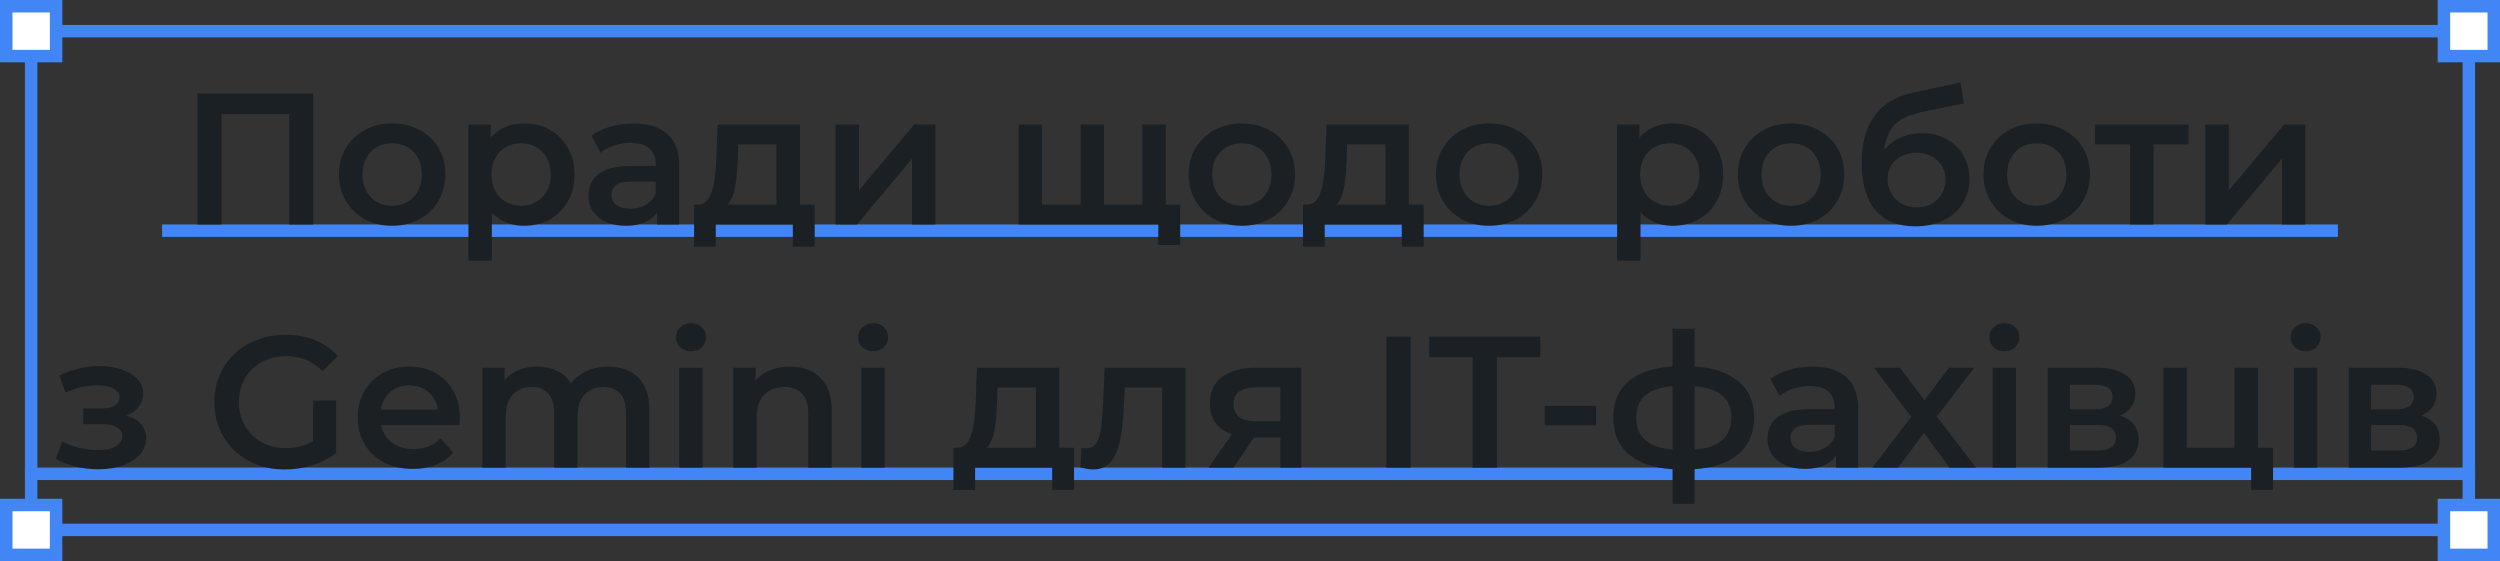 <svg xmlns="http://www.w3.org/2000/svg" width="401" height="90" viewBox="0 0 401 90" fill="none"><rect x="0" y="0" width="401" height="90" fill="#333333" stroke="none"/><rect x="4" y="4" width="393" height="2" fill="#4285F4"></rect><rect x="26" y="36" width="349" height="2" fill="#4285F4"></rect><rect x="4" y="75" width="393" height="2" fill="#4285F4"></rect><rect x="4" y="84" width="393" height="2" fill="#4285F4"></rect><rect x="4" y="4" width="2" height="82" fill="#4285F4"></rect><rect x="395" y="4" width="2" height="82" fill="#4285F4"></rect><rect x="1" y="81" width="8" height="8" fill="white" stroke="#4285F4" stroke-width="2"></rect><rect x="392" y="81" width="8" height="8" fill="white" stroke="#4285F4" stroke-width="2"></rect><rect x="1" y="1" width="8" height="8" fill="white" stroke="#4285F4" stroke-width="2"></rect><rect x="392" y="1" width="8" height="8" fill="white" stroke="#4285F4" stroke-width="2"></rect><path d="M31.673 36V15H50.243V36H46.403V17.34L47.303 18.3H34.613L35.513 17.34V36H31.673ZM62.885 36.21C61.245 36.21 59.785 35.86 58.505 35.16C57.225 34.44 56.215 33.46 55.475 32.22C54.735 30.98 54.365 29.57 54.365 27.99C54.365 26.39 54.735 24.98 55.475 23.76C56.215 22.52 57.225 21.55 58.505 20.85C59.785 20.15 61.245 19.8 62.885 19.8C64.545 19.8 66.015 20.15 67.295 20.85C68.595 21.55 69.605 22.51 70.325 23.73C71.065 24.95 71.435 26.37 71.435 27.99C71.435 29.57 71.065 30.98 70.325 32.22C69.605 33.46 68.595 34.44 67.295 35.16C66.015 35.86 64.545 36.21 62.885 36.21ZM62.885 33C63.805 33 64.625 32.8 65.345 32.4C66.065 32 66.625 31.42 67.025 30.66C67.445 29.9 67.655 29.01 67.655 27.99C67.655 26.95 67.445 26.06 67.025 25.32C66.625 24.56 66.065 23.98 65.345 23.58C64.625 23.18 63.815 22.98 62.915 22.98C61.995 22.98 61.175 23.18 60.455 23.58C59.755 23.98 59.195 24.56 58.775 25.32C58.355 26.06 58.145 26.95 58.145 27.99C58.145 29.01 58.355 29.9 58.775 30.66C59.195 31.42 59.755 32 60.455 32.4C61.175 32.8 61.985 33 62.885 33ZM84.019 36.21C82.719 36.21 81.529 35.91 80.449 35.31C79.389 34.71 78.539 33.81 77.899 32.61C77.279 31.39 76.969 29.85 76.969 27.99C76.969 26.11 77.269 24.57 77.869 23.37C78.489 22.17 79.329 21.28 80.389 20.7C81.449 20.1 82.659 19.8 84.019 19.8C85.599 19.8 86.989 20.14 88.189 20.82C89.409 21.5 90.369 22.45 91.069 23.67C91.789 24.89 92.149 26.33 92.149 27.99C92.149 29.65 91.789 31.1 91.069 32.34C90.369 33.56 89.409 34.51 88.189 35.19C86.989 35.87 85.599 36.21 84.019 36.21ZM75.139 41.82V19.98H78.709V23.76L78.589 28.02L78.889 32.28V41.82H75.139ZM83.599 33C84.499 33 85.299 32.8 85.999 32.4C86.719 32 87.289 31.42 87.709 30.66C88.129 29.9 88.339 29.01 88.339 27.99C88.339 26.95 88.129 26.06 87.709 25.32C87.289 24.56 86.719 23.98 85.999 23.58C85.299 23.18 84.499 22.98 83.599 22.98C82.699 22.98 81.889 23.18 81.169 23.58C80.449 23.98 79.879 24.56 79.459 25.32C79.039 26.06 78.829 26.95 78.829 27.99C78.829 29.01 79.039 29.9 79.459 30.66C79.879 31.42 80.449 32 81.169 32.4C81.889 32.8 82.699 33 83.599 33ZM105.396 36V32.76L105.186 32.07V26.4C105.186 25.3 104.856 24.45 104.196 23.85C103.536 23.23 102.536 22.92 101.196 22.92C100.296 22.92 99.406 23.06 98.526 23.34C97.666 23.62 96.936 24.01 96.336 24.51L94.866 21.78C95.726 21.12 96.746 20.63 97.926 20.31C99.126 19.97 100.366 19.8 101.646 19.8C103.966 19.8 105.756 20.36 107.016 21.48C108.296 22.58 108.936 24.29 108.936 26.61V36H105.396ZM100.356 36.21C99.156 36.21 98.106 36.01 97.206 35.61C96.306 35.19 95.606 34.62 95.106 33.9C94.626 33.16 94.386 32.33 94.386 31.41C94.386 30.51 94.596 29.7 95.016 28.98C95.456 28.26 96.166 27.69 97.146 27.27C98.126 26.85 99.426 26.64 101.046 26.64H105.696V29.13H101.316C100.036 29.13 99.176 29.34 98.736 29.76C98.296 30.16 98.076 30.66 98.076 31.26C98.076 31.94 98.346 32.48 98.886 32.88C99.426 33.28 100.176 33.48 101.136 33.48C102.056 33.48 102.876 33.27 103.596 32.85C104.336 32.43 104.866 31.81 105.186 30.99L105.816 33.24C105.456 34.18 104.806 34.91 103.866 35.43C102.946 35.95 101.776 36.21 100.356 36.21ZM124.557 34.26V23.16H118.407L118.317 25.74C118.277 26.66 118.217 27.55 118.137 28.41C118.057 29.25 117.927 30.03 117.747 30.75C117.567 31.45 117.307 32.03 116.967 32.49C116.627 32.95 116.177 33.25 115.617 33.39L111.897 32.82C112.497 32.82 112.977 32.63 113.337 32.25C113.717 31.85 114.007 31.31 114.207 30.63C114.427 29.93 114.587 29.14 114.687 28.26C114.787 27.36 114.857 26.43 114.897 25.47L115.107 19.98H128.307V34.26H124.557ZM111.327 39.57V32.82H130.677V39.57H127.167V36H114.807V39.57H111.327ZM134.026 36V19.98H137.776V30.54L146.626 19.98H150.046V36H146.296V25.44L137.476 36H134.026ZM174.151 32.82L173.341 33.72V19.98H177.091V33.72L176.191 32.82H184.111L183.241 33.72V19.98H186.991V36H163.381V19.98H167.131V33.72L166.261 32.82H174.151ZM185.791 39.3V35.07L186.661 36H183.121V32.82H189.301V39.3H185.791ZM199.174 36.21C197.534 36.21 196.074 35.86 194.794 35.16C193.514 34.44 192.504 33.46 191.764 32.22C191.024 30.98 190.654 29.57 190.654 27.99C190.654 26.39 191.024 24.98 191.764 23.76C192.504 22.52 193.514 21.55 194.794 20.85C196.074 20.15 197.534 19.8 199.174 19.8C200.834 19.8 202.304 20.15 203.584 20.85C204.884 21.55 205.894 22.51 206.614 23.73C207.354 24.95 207.724 26.37 207.724 27.99C207.724 29.57 207.354 30.98 206.614 32.22C205.894 33.46 204.884 34.44 203.584 35.16C202.304 35.86 200.834 36.21 199.174 36.21ZM199.174 33C200.094 33 200.914 32.8 201.634 32.4C202.354 32 202.914 31.42 203.314 30.66C203.734 29.9 203.944 29.01 203.944 27.99C203.944 26.95 203.734 26.06 203.314 25.32C202.914 24.56 202.354 23.98 201.634 23.58C200.914 23.18 200.104 22.98 199.204 22.98C198.284 22.98 197.464 23.18 196.744 23.58C196.044 23.98 195.484 24.56 195.064 25.32C194.644 26.06 194.434 26.95 194.434 27.99C194.434 29.01 194.644 29.9 195.064 30.66C195.484 31.42 196.044 32 196.744 32.4C197.464 32.8 198.274 33 199.174 33ZM222.232 34.26V23.16H216.082L215.992 25.74C215.952 26.66 215.892 27.55 215.812 28.41C215.732 29.25 215.602 30.03 215.422 30.75C215.242 31.45 214.982 32.03 214.642 32.49C214.302 32.95 213.852 33.25 213.292 33.39L209.572 32.82C210.172 32.82 210.652 32.63 211.012 32.25C211.392 31.85 211.682 31.31 211.882 30.63C212.102 29.93 212.262 29.14 212.362 28.26C212.462 27.36 212.532 26.43 212.572 25.47L212.782 19.98H225.982V34.26H222.232ZM209.002 39.57V32.82H228.352V39.57H224.842V36H212.482V39.57H209.002ZM238.842 36.21C237.202 36.21 235.742 35.86 234.462 35.16C233.182 34.44 232.172 33.46 231.432 32.22C230.692 30.98 230.322 29.57 230.322 27.99C230.322 26.39 230.692 24.98 231.432 23.76C232.172 22.52 233.182 21.55 234.462 20.85C235.742 20.15 237.202 19.8 238.842 19.8C240.502 19.8 241.972 20.15 243.252 20.85C244.552 21.55 245.562 22.51 246.282 23.73C247.022 24.95 247.392 26.37 247.392 27.99C247.392 29.57 247.022 30.98 246.282 32.22C245.562 33.46 244.552 34.44 243.252 35.16C241.972 35.86 240.502 36.21 238.842 36.21ZM238.842 33C239.762 33 240.582 32.8 241.302 32.4C242.022 32 242.582 31.42 242.982 30.66C243.402 29.9 243.612 29.01 243.612 27.99C243.612 26.95 243.402 26.06 242.982 25.32C242.582 24.56 242.022 23.98 241.302 23.58C240.582 23.18 239.772 22.98 238.872 22.98C237.952 22.98 237.132 23.18 236.412 23.58C235.712 23.98 235.152 24.56 234.732 25.32C234.312 26.06 234.102 26.95 234.102 27.99C234.102 29.01 234.312 29.9 234.732 30.66C235.152 31.42 235.712 32 236.412 32.4C237.132 32.8 237.942 33 238.842 33ZM268.267 36.21C266.967 36.21 265.777 35.91 264.697 35.31C263.637 34.71 262.787 33.81 262.147 32.61C261.527 31.39 261.217 29.85 261.217 27.99C261.217 26.11 261.517 24.57 262.117 23.37C262.737 22.17 263.577 21.28 264.637 20.7C265.697 20.1 266.907 19.8 268.267 19.8C269.847 19.8 271.237 20.14 272.437 20.82C273.657 21.5 274.617 22.45 275.317 23.67C276.037 24.89 276.397 26.33 276.397 27.99C276.397 29.65 276.037 31.1 275.317 32.34C274.617 33.56 273.657 34.51 272.437 35.19C271.237 35.87 269.847 36.21 268.267 36.21ZM259.387 41.82V19.98H262.957V23.76L262.837 28.02L263.137 32.28V41.82H259.387ZM267.847 33C268.747 33 269.547 32.8 270.247 32.4C270.967 32 271.537 31.42 271.957 30.66C272.377 29.9 272.587 29.01 272.587 27.99C272.587 26.95 272.377 26.06 271.957 25.32C271.537 24.56 270.967 23.98 270.247 23.58C269.547 23.18 268.747 22.98 267.847 22.98C266.947 22.98 266.137 23.18 265.417 23.58C264.697 23.98 264.127 24.56 263.707 25.32C263.287 26.06 263.077 26.95 263.077 27.99C263.077 29.01 263.287 29.9 263.707 30.66C264.127 31.42 264.697 32 265.417 32.4C266.137 32.8 266.947 33 267.847 33ZM287.269 36.21C285.629 36.21 284.169 35.86 282.889 35.16C281.609 34.44 280.599 33.46 279.859 32.22C279.119 30.98 278.749 29.57 278.749 27.99C278.749 26.39 279.119 24.98 279.859 23.76C280.599 22.52 281.609 21.55 282.889 20.85C284.169 20.15 285.629 19.8 287.269 19.8C288.929 19.8 290.399 20.15 291.679 20.85C292.979 21.55 293.989 22.51 294.709 23.73C295.449 24.95 295.819 26.37 295.819 27.99C295.819 29.57 295.449 30.98 294.709 32.22C293.989 33.46 292.979 34.44 291.679 35.16C290.399 35.86 288.929 36.21 287.269 36.21ZM287.269 33C288.189 33 289.009 32.8 289.729 32.4C290.449 32 291.009 31.42 291.409 30.66C291.829 29.9 292.039 29.01 292.039 27.99C292.039 26.95 291.829 26.06 291.409 25.32C291.009 24.56 290.449 23.98 289.729 23.58C289.009 23.18 288.199 22.98 287.299 22.98C286.379 22.98 285.559 23.18 284.839 23.58C284.139 23.98 283.579 24.56 283.159 25.32C282.739 26.06 282.529 26.95 282.529 27.99C282.529 29.01 282.739 29.9 283.159 30.66C283.579 31.42 284.139 32 284.839 32.4C285.559 32.8 286.369 33 287.269 33ZM307.174 36.3C305.854 36.3 304.674 36.1 303.634 35.7C302.594 35.3 301.694 34.69 300.934 33.87C300.194 33.03 299.624 31.97 299.224 30.69C298.824 29.41 298.624 27.89 298.624 26.13C298.624 24.85 298.734 23.68 298.954 22.62C299.174 21.56 299.504 20.61 299.944 19.77C300.384 18.91 300.934 18.15 301.594 17.49C302.274 16.83 303.064 16.28 303.964 15.84C304.864 15.4 305.884 15.06 307.024 14.82L314.464 13.23L315.004 16.59L308.254 17.97C307.874 18.05 307.414 18.17 306.874 18.33C306.354 18.47 305.814 18.69 305.254 18.99C304.714 19.27 304.204 19.68 303.724 20.22C303.264 20.74 302.884 21.42 302.584 22.26C302.304 23.08 302.164 24.11 302.164 25.35C302.164 25.73 302.174 26.02 302.194 26.22C302.234 26.4 302.264 26.6 302.284 26.82C302.324 27.02 302.344 27.32 302.344 27.72L300.934 26.25C301.334 25.23 301.884 24.36 302.584 23.64C303.304 22.9 304.134 22.34 305.074 21.96C306.034 21.56 307.074 21.36 308.194 21.36C309.694 21.36 311.024 21.67 312.184 22.29C313.344 22.91 314.254 23.78 314.914 24.9C315.574 26.02 315.904 27.29 315.904 28.71C315.904 30.19 315.544 31.5 314.824 32.64C314.104 33.78 313.084 34.68 311.764 35.34C310.464 35.98 308.934 36.3 307.174 36.3ZM307.474 33.27C308.374 33.27 309.164 33.08 309.844 32.7C310.544 32.3 311.084 31.76 311.464 31.08C311.864 30.4 312.064 29.64 312.064 28.8C312.064 27.96 311.864 27.23 311.464 26.61C311.084 25.97 310.544 25.46 309.844 25.08C309.164 24.7 308.354 24.51 307.414 24.51C306.514 24.51 305.704 24.69 304.984 25.05C304.284 25.41 303.734 25.91 303.334 26.55C302.954 27.17 302.764 27.89 302.764 28.71C302.764 29.55 302.964 30.32 303.364 31.02C303.764 31.72 304.314 32.27 305.014 32.67C305.734 33.07 306.554 33.27 307.474 33.27ZM326.674 36.21C325.034 36.21 323.574 35.86 322.294 35.16C321.014 34.44 320.004 33.46 319.264 32.22C318.524 30.98 318.154 29.57 318.154 27.99C318.154 26.39 318.524 24.98 319.264 23.76C320.004 22.52 321.014 21.55 322.294 20.85C323.574 20.15 325.034 19.8 326.674 19.8C328.334 19.8 329.804 20.15 331.084 20.85C332.384 21.55 333.394 22.51 334.114 23.73C334.854 24.95 335.224 26.37 335.224 27.99C335.224 29.57 334.854 30.98 334.114 32.22C333.394 33.46 332.384 34.44 331.084 35.16C329.804 35.86 328.334 36.21 326.674 36.21ZM326.674 33C327.594 33 328.414 32.8 329.134 32.4C329.854 32 330.414 31.42 330.814 30.66C331.234 29.9 331.444 29.01 331.444 27.99C331.444 26.95 331.234 26.06 330.814 25.32C330.414 24.56 329.854 23.98 329.134 23.58C328.414 23.18 327.604 22.98 326.704 22.98C325.784 22.98 324.964 23.18 324.244 23.58C323.544 23.98 322.984 24.56 322.564 25.32C322.144 26.06 321.934 26.95 321.934 27.99C321.934 29.01 322.144 29.9 322.564 30.66C322.984 31.42 323.544 32 324.244 32.4C324.964 32.8 325.774 33 326.674 33ZM341.672 36V22.26L342.542 23.16H336.032V19.98H351.032V23.16H344.552L345.422 22.26V36H341.672ZM353.752 36V19.98H357.502V30.54L366.352 19.98H369.772V36H366.022V25.44L357.202 36H353.752ZM15.785 75.27C14.565 75.27 13.355 75.13 12.155 74.85C10.975 74.55 9.905 74.13 8.945 73.59L9.995 70.8C10.775 71.24 11.655 71.58 12.635 71.82C13.615 72.06 14.595 72.18 15.575 72.18C16.415 72.18 17.135 72.1 17.735 71.94C18.335 71.76 18.795 71.5 19.115 71.16C19.455 70.82 19.625 70.43 19.625 69.99C19.625 69.35 19.345 68.87 18.785 68.55C18.245 68.21 17.465 68.04 16.445 68.04H13.355V65.52H16.145C16.785 65.52 17.325 65.45 17.765 65.31C18.225 65.17 18.575 64.96 18.815 64.68C19.055 64.4 19.175 64.07 19.175 63.69C19.175 63.31 19.025 62.98 18.725 62.7C18.445 62.4 18.035 62.18 17.495 62.04C16.955 61.88 16.305 61.8 15.545 61.8C14.745 61.8 13.915 61.9 13.055 62.1C12.215 62.3 11.355 62.59 10.475 62.97L9.515 60.21C10.535 59.75 11.525 59.4 12.485 59.16C13.465 58.9 14.435 58.76 15.395 58.74C16.855 58.68 18.155 58.83 19.295 59.19C20.435 59.55 21.335 60.07 21.995 60.75C22.655 61.43 22.985 62.23 22.985 63.15C22.985 63.91 22.745 64.6 22.265 65.22C21.805 65.82 21.165 66.29 20.345 66.63C19.545 66.97 18.625 67.14 17.585 67.14L17.705 66.33C19.485 66.33 20.885 66.69 21.905 67.41C22.925 68.11 23.435 69.07 23.435 70.29C23.435 71.27 23.105 72.14 22.445 72.9C21.785 73.64 20.875 74.22 19.715 74.64C18.575 75.06 17.265 75.27 15.785 75.27ZM45.698 75.3C44.058 75.3 42.548 75.04 41.168 74.52C39.808 73.98 38.618 73.23 37.598 72.27C36.578 71.29 35.788 70.14 35.228 68.82C34.668 67.5 34.388 66.06 34.388 64.5C34.388 62.94 34.668 61.5 35.228 60.18C35.788 58.86 36.578 57.72 37.598 56.76C38.638 55.78 39.848 55.03 41.228 54.51C42.608 53.97 44.118 53.7 45.758 53.7C47.538 53.7 49.138 53.99 50.558 54.57C51.998 55.15 53.208 56 54.188 57.12L51.728 59.52C50.908 58.7 50.018 58.1 49.058 57.72C48.118 57.32 47.078 57.12 45.938 57.12C44.838 57.12 43.818 57.3 42.878 57.66C41.938 58.02 41.128 58.53 40.448 59.19C39.768 59.85 39.238 60.63 38.858 61.53C38.498 62.43 38.318 63.42 38.318 64.5C38.318 65.56 38.498 66.54 38.858 67.44C39.238 68.34 39.768 69.13 40.448 69.81C41.128 70.47 41.928 70.98 42.848 71.34C43.768 71.7 44.788 71.88 45.908 71.88C46.948 71.88 47.948 71.72 48.908 71.4C49.888 71.06 50.818 70.5 51.698 69.72L53.918 72.63C52.818 73.51 51.538 74.18 50.078 74.64C48.638 75.08 47.178 75.3 45.698 75.3ZM50.228 72.12V64.26H53.918V72.63L50.228 72.12ZM66.232 75.21C64.452 75.21 62.892 74.86 61.552 74.16C60.232 73.44 59.202 72.46 58.462 71.22C57.742 69.98 57.382 68.57 57.382 66.99C57.382 65.39 57.732 63.98 58.432 62.76C59.152 61.52 60.132 60.55 61.372 59.85C62.632 59.15 64.062 58.8 65.662 58.8C67.222 58.8 68.612 59.14 69.832 59.82C71.052 60.5 72.012 61.46 72.712 62.7C73.412 63.94 73.762 65.4 73.762 67.08C73.762 67.24 73.752 67.42 73.732 67.62C73.732 67.82 73.722 68.01 73.702 68.19H60.352V65.7H71.722L70.252 66.48C70.272 65.56 70.082 64.75 69.682 64.05C69.282 63.35 68.732 62.8 68.032 62.4C67.352 62 66.562 61.8 65.662 61.8C64.742 61.8 63.932 62 63.232 62.4C62.552 62.8 62.012 63.36 61.612 64.08C61.232 64.78 61.042 65.61 61.042 66.57V67.17C61.042 68.13 61.262 68.98 61.702 69.72C62.142 70.46 62.762 71.03 63.562 71.43C64.362 71.83 65.282 72.03 66.322 72.03C67.222 72.03 68.032 71.89 68.752 71.61C69.472 71.33 70.112 70.89 70.672 70.29L72.682 72.6C71.962 73.44 71.052 74.09 69.952 74.55C68.872 74.99 67.632 75.21 66.232 75.21ZM97.584 58.8C98.864 58.8 99.994 59.05 100.974 59.55C101.974 60.05 102.754 60.82 103.314 61.86C103.874 62.88 104.154 64.2 104.154 65.82V75H100.404V66.3C100.404 64.88 100.094 63.82 99.474 63.12C98.854 62.42 97.964 62.07 96.804 62.07C95.984 62.07 95.254 62.25 94.614 62.61C93.994 62.97 93.504 63.5 93.144 64.2C92.804 64.9 92.634 65.79 92.634 66.87V75H88.884V66.3C88.884 64.88 88.574 63.82 87.954 63.12C87.334 62.42 86.444 62.07 85.284 62.07C84.464 62.07 83.734 62.25 83.094 62.61C82.474 62.97 81.984 63.5 81.624 64.2C81.284 64.9 81.114 65.79 81.114 66.87V75H77.364V58.98H80.934V63.24L80.304 61.98C80.844 60.94 81.624 60.15 82.644 59.61C83.684 59.07 84.864 58.8 86.184 58.8C87.684 58.8 88.984 59.17 90.084 59.91C91.204 60.65 91.944 61.77 92.304 63.27L90.834 62.76C91.354 61.56 92.214 60.6 93.414 59.88C94.614 59.16 96.004 58.8 97.584 58.8ZM108.946 75V58.98H112.696V75H108.946ZM110.836 56.34C110.136 56.34 109.556 56.12 109.096 55.68C108.656 55.24 108.436 54.71 108.436 54.09C108.436 53.45 108.656 52.92 109.096 52.5C109.556 52.06 110.136 51.84 110.836 51.84C111.536 51.84 112.106 52.05 112.546 52.47C113.006 52.87 113.236 53.38 113.236 54C113.236 54.66 113.016 55.22 112.576 55.68C112.136 56.12 111.556 56.34 110.836 56.34ZM126.708 58.8C127.988 58.8 129.128 59.05 130.128 59.55C131.148 60.05 131.948 60.82 132.528 61.86C133.108 62.88 133.398 64.2 133.398 65.82V75H129.648V66.3C129.648 64.88 129.308 63.82 128.628 63.12C127.968 62.42 127.038 62.07 125.838 62.07C124.958 62.07 124.178 62.25 123.498 62.61C122.818 62.97 122.288 63.51 121.908 64.23C121.548 64.93 121.368 65.82 121.368 66.9V75H117.618V58.98H121.188V63.3L120.558 61.98C121.118 60.96 121.928 60.18 122.988 59.64C124.068 59.08 125.308 58.8 126.708 58.8ZM138.155 75V58.98H141.905V75H138.155ZM140.045 56.34C139.345 56.34 138.765 56.12 138.305 55.68C137.865 55.24 137.645 54.71 137.645 54.09C137.645 53.45 137.865 52.92 138.305 52.5C138.765 52.06 139.345 51.84 140.045 51.84C140.745 51.84 141.315 52.05 141.755 52.47C142.215 52.87 142.445 53.38 142.445 54C142.445 54.66 142.225 55.22 141.785 55.68C141.345 56.12 140.765 56.34 140.045 56.34ZM166.158 73.26V62.16H160.008L159.918 64.74C159.878 65.66 159.818 66.55 159.738 67.41C159.658 68.25 159.528 69.03 159.348 69.75C159.168 70.45 158.908 71.03 158.568 71.49C158.228 71.95 157.778 72.25 157.218 72.39L153.498 71.82C154.098 71.82 154.578 71.63 154.938 71.25C155.318 70.85 155.608 70.31 155.808 69.63C156.028 68.93 156.188 68.14 156.288 67.26C156.388 66.36 156.458 65.43 156.498 64.47L156.708 58.98H169.908V73.26H166.158ZM152.928 78.57V71.82H172.278V78.57H168.768V75H156.408V78.57H152.928ZM173.287 74.97L173.467 71.82C173.607 71.84 173.737 71.86 173.857 71.88C173.977 71.9 174.087 71.91 174.187 71.91C174.807 71.91 175.287 71.72 175.627 71.34C175.967 70.96 176.217 70.45 176.377 69.81C176.557 69.15 176.677 68.42 176.737 67.62C176.817 66.8 176.877 65.98 176.917 65.16L177.187 58.98H190.147V75H186.397V61.14L187.267 62.16H179.647L180.457 61.11L180.247 65.34C180.187 66.76 180.067 68.08 179.887 69.3C179.727 70.5 179.467 71.55 179.107 72.45C178.767 73.35 178.287 74.05 177.667 74.55C177.067 75.05 176.297 75.3 175.357 75.3C175.057 75.3 174.727 75.27 174.367 75.21C174.027 75.15 173.667 75.07 173.287 74.97ZM205.368 75V69.54L205.908 70.17H201.108C198.908 70.17 197.178 69.71 195.918 68.79C194.678 67.85 194.058 66.5 194.058 64.74C194.058 62.86 194.718 61.43 196.038 60.45C197.378 59.47 199.158 58.98 201.378 58.98H208.728V75H205.368ZM193.848 75L198.168 68.88H202.008L197.868 75H193.848ZM205.368 68.34V61.14L205.908 62.13H201.498C200.338 62.13 199.438 62.35 198.798 62.79C198.178 63.21 197.868 63.9 197.868 64.86C197.868 66.66 199.038 67.56 201.378 67.56H205.908L205.368 68.34ZM222.363 75V54H226.263V75H222.363ZM236.203 75V57.3H229.243V54H247.063V57.3H240.103V75H236.203ZM247.765 68.22V65.1H256.015V68.22H247.765ZM270.348 75.3C270.328 75.3 270.238 75.3 270.078 75.3C269.938 75.3 269.798 75.3 269.658 75.3C269.538 75.3 269.458 75.3 269.418 75.3C266.038 75.26 263.418 74.53 261.558 73.11C259.698 71.67 258.768 69.62 258.768 66.96C258.768 64.32 259.698 62.3 261.558 60.9C263.418 59.5 266.068 58.78 269.508 58.74C269.548 58.74 269.628 58.74 269.748 58.74C269.888 58.74 270.018 58.74 270.138 58.74C270.278 58.74 270.358 58.74 270.378 58.74C273.838 58.74 276.528 59.45 278.448 60.87C280.388 62.27 281.358 64.3 281.358 66.96C281.358 69.64 280.388 71.7 278.448 73.14C276.528 74.58 273.828 75.3 270.348 75.3ZM270.228 72.18C271.928 72.18 273.328 71.99 274.428 71.61C275.528 71.21 276.348 70.63 276.888 69.87C277.428 69.09 277.698 68.12 277.698 66.96C277.698 65.82 277.428 64.88 276.888 64.14C276.348 63.38 275.528 62.82 274.428 62.46C273.328 62.08 271.928 61.89 270.228 61.89C270.188 61.89 270.088 61.89 269.928 61.89C269.788 61.89 269.698 61.89 269.658 61.89C267.998 61.89 266.638 62.09 265.578 62.49C264.518 62.87 263.728 63.43 263.208 64.17C262.708 64.91 262.458 65.84 262.458 66.96C262.458 68.1 262.708 69.05 263.208 69.81C263.728 70.57 264.518 71.15 265.578 71.55C266.658 71.95 268.018 72.16 269.658 72.18C269.698 72.18 269.788 72.18 269.928 72.18C270.088 72.18 270.188 72.18 270.228 72.18ZM268.278 80.82V52.74H271.818V80.82H268.278ZM294.508 75V71.76L294.298 71.07V65.4C294.298 64.3 293.968 63.45 293.308 62.85C292.648 62.23 291.648 61.92 290.308 61.92C289.408 61.92 288.518 62.06 287.638 62.34C286.778 62.62 286.048 63.01 285.448 63.51L283.978 60.78C284.838 60.12 285.858 59.63 287.038 59.31C288.238 58.97 289.478 58.8 290.758 58.8C293.078 58.8 294.868 59.36 296.128 60.48C297.408 61.58 298.048 63.29 298.048 65.61V75H294.508ZM289.468 75.21C288.268 75.21 287.218 75.01 286.318 74.61C285.418 74.19 284.718 73.62 284.218 72.9C283.738 72.16 283.498 71.33 283.498 70.41C283.498 69.51 283.708 68.7 284.128 67.98C284.568 67.26 285.278 66.69 286.258 66.27C287.238 65.85 288.538 65.64 290.158 65.64H294.808V68.13H290.428C289.148 68.13 288.288 68.34 287.848 68.76C287.408 69.16 287.188 69.66 287.188 70.26C287.188 70.94 287.458 71.48 287.998 71.88C288.538 72.28 289.288 72.48 290.248 72.48C291.168 72.48 291.988 72.27 292.708 71.85C293.448 71.43 293.978 70.81 294.298 69.99L294.928 72.24C294.568 73.18 293.918 73.91 292.978 74.43C292.058 74.95 290.888 75.21 289.468 75.21ZM300.318 75L307.368 65.82L307.308 67.83L300.588 58.98H304.758L309.468 65.28H307.878L312.618 58.98H316.668L309.888 67.83L309.918 65.82L316.938 75H312.708L307.758 68.31L309.318 68.52L304.458 75H300.318ZM319.622 75V58.98H323.372V75H319.622ZM321.512 56.34C320.812 56.34 320.232 56.12 319.772 55.68C319.332 55.24 319.112 54.71 319.112 54.09C319.112 53.45 319.332 52.92 319.772 52.5C320.232 52.06 320.812 51.84 321.512 51.84C322.212 51.84 322.782 52.05 323.222 52.47C323.682 52.87 323.912 53.38 323.912 54C323.912 54.66 323.692 55.22 323.252 55.68C322.812 56.12 322.232 56.34 321.512 56.34ZM328.44 75V58.98H336.27C338.21 58.98 339.73 59.34 340.83 60.06C341.95 60.78 342.51 61.8 342.51 63.12C342.51 64.42 341.99 65.44 340.95 66.18C339.91 66.9 338.53 67.26 336.81 67.26L337.26 66.33C339.2 66.33 340.64 66.69 341.58 67.41C342.54 68.11 343.02 69.14 343.02 70.5C343.02 71.92 342.49 73.03 341.43 73.83C340.37 74.61 338.76 75 336.6 75H328.44ZM332.01 72.27H336.3C337.32 72.27 338.09 72.11 338.61 71.79C339.13 71.45 339.39 70.94 339.39 70.26C339.39 69.54 339.15 69.01 338.67 68.67C338.19 68.33 337.44 68.16 336.42 68.16H332.01V72.27ZM332.01 65.67H335.94C336.9 65.67 337.62 65.5 338.1 65.16C338.6 64.8 338.85 64.3 338.85 63.66C338.85 63 338.6 62.51 338.1 62.19C337.62 61.87 336.9 61.71 335.94 61.71H332.01V65.67ZM347.014 75V58.98H350.764V71.82H358.414V58.98H362.164V75H347.014ZM361.084 78.57V74.91L361.954 75H358.414V71.82H364.594V78.57H361.084ZM367.932 75V58.98H371.682V75H367.932ZM369.822 56.34C369.122 56.34 368.542 56.12 368.082 55.68C367.642 55.24 367.422 54.71 367.422 54.09C367.422 53.45 367.642 52.92 368.082 52.5C368.542 52.06 369.122 51.84 369.822 51.84C370.522 51.84 371.092 52.05 371.532 52.47C371.992 52.87 372.222 53.38 372.222 54C372.222 54.66 372.002 55.22 371.562 55.68C371.122 56.12 370.542 56.34 369.822 56.34ZM376.75 75V58.98H384.58C386.52 58.98 388.04 59.34 389.14 60.06C390.26 60.78 390.82 61.8 390.82 63.12C390.82 64.42 390.3 65.44 389.26 66.18C388.22 66.9 386.84 67.26 385.12 67.26L385.57 66.33C387.51 66.33 388.95 66.69 389.89 67.41C390.85 68.11 391.33 69.14 391.33 70.5C391.33 71.92 390.8 73.03 389.74 73.83C388.68 74.61 387.07 75 384.91 75H376.75ZM380.32 72.27H384.61C385.63 72.27 386.4 72.11 386.92 71.79C387.44 71.45 387.7 70.94 387.7 70.26C387.7 69.54 387.46 69.01 386.98 68.67C386.5 68.33 385.75 68.16 384.73 68.16H380.32V72.27ZM380.32 65.67H384.25C385.21 65.67 385.93 65.5 386.41 65.16C386.91 64.8 387.16 64.3 387.16 63.66C387.16 63 386.91 62.51 386.41 62.19C385.93 61.87 385.21 61.71 384.25 61.71H380.32V65.67Z" fill="#1A2024"></path></svg>